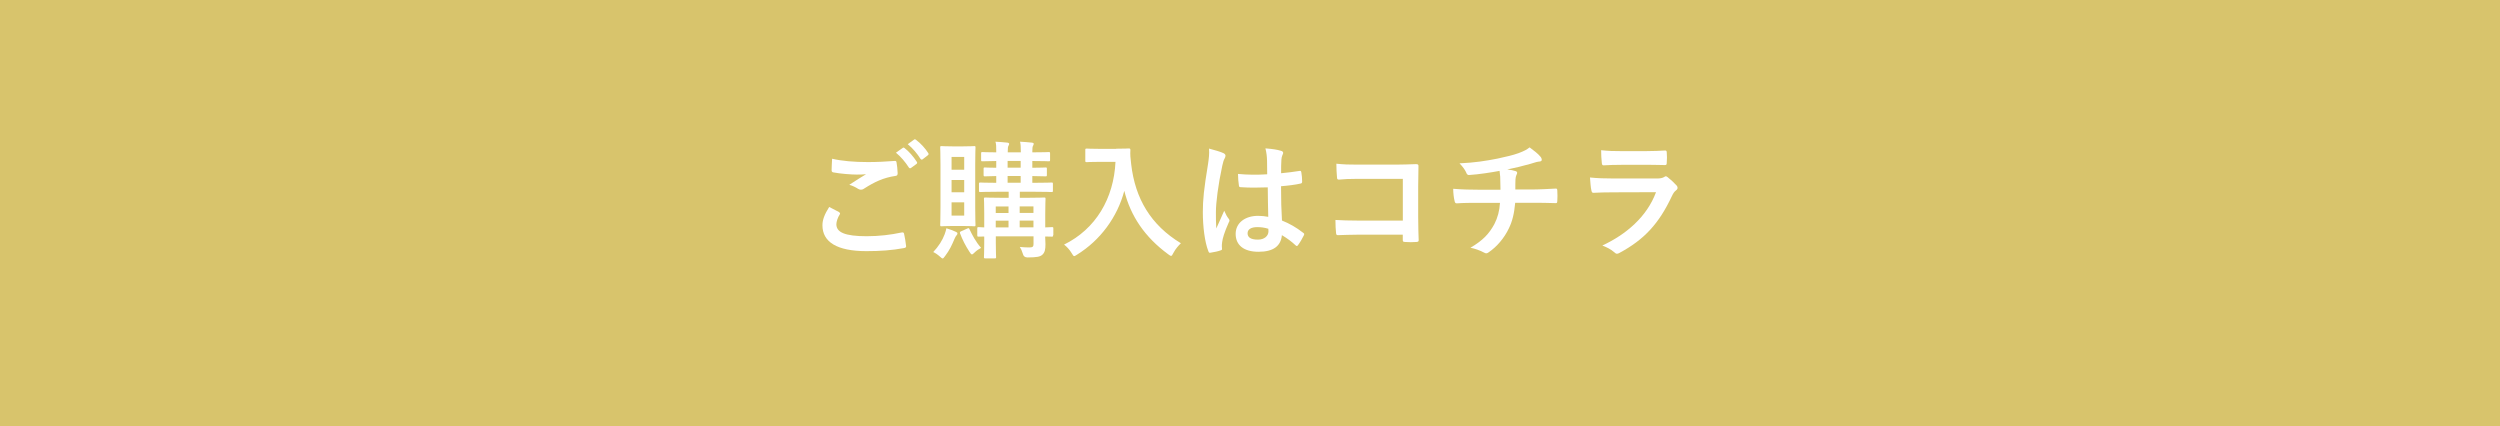 <?xml version="1.0" encoding="UTF-8"?>
<svg id="_レイヤー_2" data-name="レイヤー 2" xmlns="http://www.w3.org/2000/svg" width="352" height="60" viewBox="0 0 352 60">
  <defs>
    <style>
      .cls-1 {
        fill: #fff;
      }

      .cls-2 {
        fill: #d8c46c;
      }
    </style>
  </defs>
  <g id="_画像" data-name="画像">
    <g>
      <rect class="cls-2" width="352" height="60"/>
      <g>
        <path class="cls-1" d="M118.14,29.88c.16,.09,.18,.18,.09,.32-.27,.41-.47,1.01-.47,1.37,0,1.13,1.17,1.69,4.27,1.69,1.75,0,3.4-.2,4.88-.52,.25-.05,.34,0,.38,.16,.09,.34,.25,1.31,.29,1.76,.02,.16-.09,.23-.31,.27-1.67,.31-3.33,.43-5.28,.43-4.16,0-6.19-1.3-6.19-3.64,0-.74,.27-1.51,.95-2.58,.47,.23,.92,.47,1.39,.72Zm4.07-7.06c1.31,0,2.59-.07,3.75-.16,.18-.02,.25,.05,.27,.2,.07,.41,.14,.92,.16,1.53,0,.25-.09,.36-.31,.38-1.71,.25-2.95,.85-4.41,1.78-.14,.11-.31,.16-.45,.16-.13,0-.25-.04-.38-.11-.36-.23-.74-.43-1.26-.58,.94-.61,1.73-1.12,2.36-1.49-.4,.05-.95,.05-1.31,.05-.74,0-2.29-.11-3.31-.31-.16-.04-.23-.11-.23-.32,0-.43,.04-.95,.07-1.6,1.37,.32,3.1,.47,5.06,.47Zm4.9-2c.09-.07,.16-.05,.27,.04,.56,.43,1.21,1.15,1.71,1.93,.07,.11,.07,.2-.05,.29l-.76,.56c-.13,.09-.22,.07-.31-.05-.54-.83-1.12-1.51-1.82-2.09l.95-.67Zm1.6-1.17c.11-.07,.16-.05,.27,.04,.67,.5,1.31,1.22,1.71,1.85,.07,.11,.09,.22-.05,.32l-.72,.56c-.14,.11-.23,.05-.31-.05-.49-.77-1.06-1.46-1.8-2.07l.9-.65Z"/>
        <path class="cls-1" d="M133.03,32.91c.11-.27,.16-.49,.22-.77,.49,.14,.99,.34,1.33,.5,.16,.07,.23,.13,.23,.22,0,.11-.04,.18-.14,.29-.11,.13-.16,.22-.27,.47-.38,.9-.7,1.6-1.33,2.43-.18,.23-.25,.34-.34,.34s-.18-.07-.34-.22c-.4-.36-.76-.58-.99-.68,.77-.83,1.28-1.62,1.64-2.58Zm2.57-12.3c1.1,0,1.44-.04,1.57-.04,.16,0,.18,.02,.18,.2,0,.11-.04,.85-.04,2.43v6.03c0,1.58,.04,2.32,.04,2.43,0,.18-.02,.2-.18,.2-.13,0-.47-.04-1.57-.04h-1.49c-1.06,0-1.4,.04-1.53,.04-.18,0-.2-.02-.2-.2,0-.13,.04-.85,.04-2.43v-6.03c0-1.58-.04-2.3-.04-2.43,0-.18,.02-.2,.2-.2,.13,0,.47,.04,1.53,.04h1.49Zm-1.62,3.29h1.78v-1.8h-1.78v1.8Zm1.78,3.17v-1.73h-1.78v1.73h1.78Zm0,1.42h-1.78v1.87h1.78v-1.87Zm.38,3.71c.25-.11,.29-.11,.36,.07,.4,.83,.88,1.78,1.64,2.63-.27,.14-.61,.34-.97,.7-.14,.14-.23,.22-.32,.22-.11,0-.2-.13-.36-.38-.56-.86-.99-1.71-1.31-2.57-.05-.18-.04-.22,.16-.31l.81-.36Zm12.14,.9c0,.2-.02,.22-.2,.22-.07,0-.32-.02-.92-.02,.02,.41,.04,.81,.04,1.1,0,.72-.09,1.13-.41,1.44-.32,.31-.76,.4-2.12,.41q-.54,0-.67-.56c-.11-.38-.25-.67-.41-.92,.5,.05,.94,.07,1.37,.07,.47,0,.56-.14,.56-.5v-1.06h-5.31v.92c0,1.28,.04,1.89,.04,2,0,.16-.02,.18-.2,.18h-1.31c-.18,0-.2-.02-.2-.18,0-.13,.04-.65,.04-1.96v-.94c-.49,0-.7,.02-.76,.02-.2,0-.22-.02-.22-.22v-.92c0-.18,.02-.2,.22-.2,.05,0,.27,.02,.76,.04v-2.03c0-1.3-.04-1.87-.04-1.98,0-.18,.02-.2,.2-.2,.13,0,.67,.04,2.25,.04h1.03v-.85h-1.55c-1.71,0-2.3,.04-2.43,.04-.18,0-.2-.02-.2-.2v-.94c0-.18,.02-.2,.2-.2,.11,0,.68,.04,2.23,.04v-.95c-1.08,.02-1.49,.04-1.58,.04-.18,0-.2-.02-.2-.22v-.85c0-.16,.02-.18,.2-.18,.09,0,.5,.04,1.58,.04v-.95c-1.33,.02-1.84,.04-1.93,.04-.18,0-.2-.02-.2-.2v-.88c0-.2,.02-.22,.2-.22,.09,0,.59,.04,1.93,.04v-.11c0-.67,0-1.04-.11-1.39,.59,.04,1.17,.07,1.66,.13,.18,.02,.27,.09,.27,.16,0,.09-.02,.18-.09,.27-.09,.14-.11,.36-.11,.9v.04h1.84v-.11c0-.67-.02-1.04-.11-1.39,.59,.04,1.17,.07,1.66,.13,.18,.02,.27,.09,.27,.16,0,.09-.04,.18-.09,.27-.09,.14-.11,.36-.11,.9v.04c1.67,0,2.2-.04,2.3-.04,.18,0,.2,.02,.2,.22v.88c0,.18-.02,.2-.2,.2-.11,0-.63-.04-2.3-.04v.95c1.28,0,1.75-.04,1.85-.04,.18,0,.2,.02,.2,.18v.85c0,.2-.02,.22-.2,.22-.11,0-.58-.02-1.85-.04v.95h.29c1.73,0,2.3-.04,2.41-.04,.18,0,.2,.02,.2,.2v.94c0,.18-.02,.2-.2,.2-.11,0-.68-.04-2.41-.04h-2.05v.85h1.15c1.58,0,2.14-.04,2.27-.04,.18,0,.2,.02,.2,.2,0,.11-.04,.79-.04,2.14v1.87c.59-.02,.86-.04,.94-.04,.18,0,.2,.02,.2,.2v.92Zm-6.28-3.11v-.92h-1.8v.92h1.8Zm0,2.03v-.95h-1.8v.95h1.8Zm1.71-8.41v-.95h-1.84v.95h1.84Zm0,2.12v-.95h-1.84v.95h1.84Zm-.14,3.33v.92h1.94v-.92h-1.94Zm1.94,2.95v-.95h-1.94v.95h1.94Z"/>
        <path class="cls-1" d="M157.13,20.94c1.3,0,1.69-.04,1.8-.04,.16,0,.23,.04,.23,.22-.04,.65,0,1.13,.11,2,.56,4.86,2.77,8.57,7,11.13-.32,.31-.74,.76-1.06,1.37-.14,.29-.22,.41-.32,.41-.09,0-.22-.09-.41-.23-3.28-2.41-5.28-5.35-6.18-8.93-.97,3.69-3.37,6.95-6.63,8.97-.22,.13-.32,.22-.41,.22-.13,0-.2-.14-.38-.43-.29-.49-.7-.92-1.06-1.19,4.47-2.2,7-6.5,7.24-11.65h-2.23c-1.3,0-1.69,.04-1.8,.04-.2,0-.22-.02-.22-.2v-1.51c0-.18,.02-.2,.22-.2,.11,0,.5,.04,1.8,.04h2.3Z"/>
        <path class="cls-1" d="M172.28,21.57c.2,.11,.27,.22,.27,.36,0,.13-.05,.25-.13,.4-.13,.22-.2,.47-.32,.99-.59,2.72-.9,5.24-.9,6.55,0,.72,0,1.55,.05,2.3,.36-.83,.74-1.6,1.12-2.5,.25,.58,.4,.83,.63,1.13,.07,.09,.11,.16,.11,.25s-.04,.18-.11,.29c-.63,1.42-.85,2.21-.92,2.74-.07,.5-.04,.77-.02,.95,.02,.13-.05,.18-.22,.23-.34,.13-.86,.23-1.35,.31-.2,.05-.27,.04-.36-.22-.5-1.28-.77-3.42-.77-5.49,0-1.73,.14-3.17,.74-6.82,.09-.63,.2-1.4,.13-2.12,.72,.18,1.69,.47,2.05,.65Zm6.19,4.81c-1.22,.04-2.48,.07-3.71-.02-.23,0-.31-.05-.32-.23-.07-.43-.13-1.08-.13-1.64,1.35,.13,2.75,.14,4.11,.05,0-.65-.02-1.22-.02-1.89-.02-.65-.07-1.12-.23-1.76,1.04,.09,1.58,.16,2.18,.34,.2,.05,.32,.14,.32,.31,0,.09-.04,.14-.11,.31-.07,.16-.13,.4-.14,.63-.04,.61-.04,1.08-.04,1.91,.85-.07,1.78-.2,2.56-.32,.22-.05,.25,.02,.29,.22,.07,.32,.11,.9,.11,1.28,0,.16-.07,.25-.2,.27-.65,.16-1.84,.31-2.77,.38,0,2.02,.04,3.28,.13,4.83,1.06,.43,1.98,.94,2.99,1.73,.16,.11,.18,.16,.09,.36-.23,.47-.52,.97-.83,1.39-.05,.07-.11,.11-.16,.11s-.11-.04-.16-.09c-.56-.52-1.15-.97-1.94-1.44-.14,1.51-1.17,2.34-3.29,2.34s-3.22-.97-3.22-2.52,1.33-2.54,3.15-2.54c.47,0,1.01,.05,1.44,.14-.04-1.39-.05-2.7-.07-4.12Zm-1.46,5.6c-.85,0-1.35,.31-1.35,.86s.4,.9,1.46,.9c.9,0,1.48-.52,1.48-1.17,0-.13,0-.22-.02-.36-.58-.18-1.06-.23-1.57-.23Z"/>
        <path class="cls-1" d="M197.5,25.18h-6.28c-1.22,0-2.07,.04-2.7,.11-.2,0-.27-.09-.27-.31-.05-.49-.09-1.33-.09-1.93,1.08,.11,1.71,.13,3.01,.13h5.35c.94,0,1.89-.04,2.84-.07,.29,0,.38,.07,.36,.31,0,.95-.04,1.89-.04,2.84v4.3c0,1.31,.05,2.75,.07,3.26,0,.18-.07,.23-.32,.25-.5,.04-1.08,.04-1.58,0-.29-.02-.34-.04-.34-.31v-.72h-6.19c-1.13,0-2.09,.05-2.95,.07-.16,0-.23-.07-.25-.27-.05-.47-.09-1.12-.09-1.87,.85,.05,1.89,.09,3.31,.09h6.18v-5.89Z"/>
        <path class="cls-1" d="M211.27,26.71c0-.58-.02-1.3-.04-1.82-.02-.23-.04-.47-.09-.83-1.19,.22-2.88,.49-4.27,.58-.27,.04-.38-.2-.45-.4-.18-.36-.43-.74-.92-1.24,2.25-.11,3.66-.34,5.35-.67,1.24-.27,2.14-.47,2.97-.77,.85-.32,1.15-.5,1.55-.81,.61,.45,1.19,.9,1.48,1.26,.14,.14,.23,.31,.23,.5s-.18,.23-.47,.25c-.38,.05-.76,.22-1.13,.31-1.1,.31-2.2,.58-3.26,.79,.47,.05,.88,.13,1.17,.23,.14,.04,.23,.13,.23,.25,0,.09-.05,.18-.11,.31-.07,.16-.11,.34-.13,.61-.02,.4-.02,.81-.02,1.42h2.23c1.13,0,2.67-.09,3.48-.13,.18,0,.18,.09,.2,.29,.04,.47,.02,1.03,0,1.44-.02,.25-.02,.32-.23,.32-1.13-.04-2.18-.05-3.49-.05h-2.21c-.14,1.53-.4,2.61-.9,3.62-.63,1.33-1.69,2.59-2.86,3.37-.11,.07-.2,.13-.31,.13-.09,0-.2-.04-.32-.11-.65-.34-1.31-.56-1.91-.68,1.8-1.06,2.63-1.98,3.37-3.33,.47-.92,.72-1.87,.79-2.99h-3.21c-.65,0-1.98,0-2.86,.07-.23,.02-.29-.13-.34-.41-.09-.34-.18-1.08-.18-1.64,1.28,.11,2.61,.13,3.49,.13h3.17Z"/>
        <path class="cls-1" d="M227.04,27.08c-.9,0-1.8,.02-2.7,.07-.16,0-.23-.11-.27-.34-.11-.45-.14-1.12-.2-1.82,1.03,.11,2.12,.14,3.31,.14h6.18c.31,0,.67-.04,.95-.2,.09-.07,.16-.11,.23-.11,.09,0,.18,.05,.27,.13,.43,.34,.92,.79,1.21,1.12,.13,.13,.18,.25,.18,.38,0,.11-.05,.23-.2,.34-.29,.23-.41,.43-.61,.85-1.8,3.83-3.87,6.09-7.35,7.96-.14,.07-.25,.13-.36,.13-.13,0-.25-.07-.4-.22-.49-.43-1.06-.7-1.67-.94,3.33-1.55,6.27-4.03,7.56-7.51l-6.14,.02Zm1.21-3.87c-.81,0-1.71,.02-2.47,.07-.18,0-.23-.11-.25-.4-.05-.38-.09-1.17-.09-1.73,1.1,.11,1.64,.13,2.95,.13h3.24c1.17,0,2.12-.05,2.83-.09,.16,0,.22,.09,.22,.29,.04,.45,.04,.95,0,1.4,0,.31-.05,.38-.32,.36-.59,0-1.44-.04-2.54-.04h-3.56Z"/>
      </g>
    </g>
  </g>
</svg>